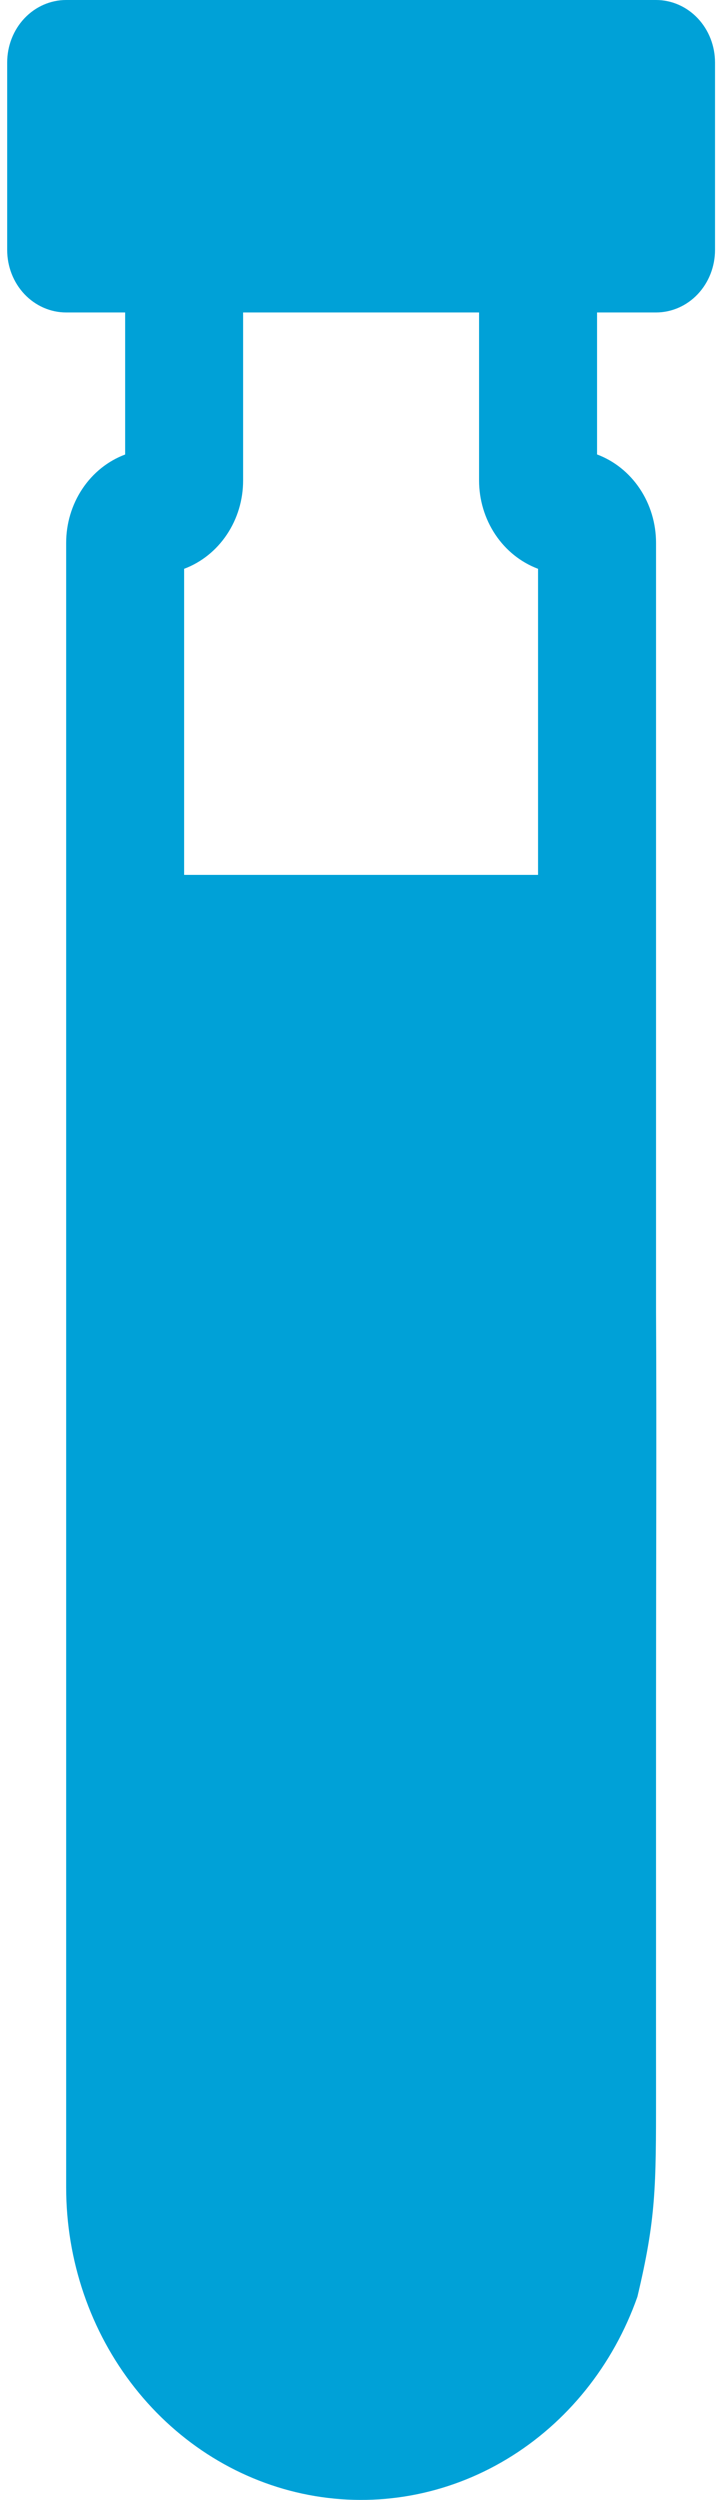 <svg width="27" height="94" viewBox="0 0 27 94" fill="none" xmlns="http://www.w3.org/2000/svg">
<path fill-rule="evenodd" clip-rule="evenodd" d="M2.488 0C1.899 0 1.335 0.248 0.919 0.688C0.503 1.129 0.27 1.727 0.27 2.35V9.399C0.27 10.022 0.503 10.62 0.919 11.061C1.335 11.501 1.899 11.749 2.488 11.749H4.706V17.09C4.057 17.333 3.495 17.783 3.098 18.379C2.701 18.974 2.487 19.686 2.488 20.415V82.242C2.486 84.997 3.398 87.665 5.064 89.779C6.73 91.894 9.045 93.321 11.603 93.812C14.162 94.303 16.802 93.826 19.062 92.464C21.323 91.102 23.059 88.942 23.969 86.362C24.67 83.417 24.67 82.242 24.67 78.718C24.67 75.193 24.667 76.333 24.67 72.843C24.668 69.195 24.67 68.258 24.67 63.812C24.67 59.367 24.693 53.564 24.67 49.346V20.413C24.67 19.683 24.457 18.972 24.06 18.377C23.663 17.781 23.101 17.331 22.452 17.088V11.749H24.67C25.258 11.749 25.823 11.501 26.238 11.061C26.654 10.62 26.888 10.022 26.888 9.399V2.35C26.888 1.727 26.654 1.129 26.238 0.688C25.823 0.248 25.258 0 24.67 0H2.488ZM9.142 18.065V11.749H18.015V18.065C18.015 18.794 18.229 19.505 18.626 20.1C19.023 20.695 19.585 21.145 20.233 21.388V32.897H6.924V21.388C7.573 21.145 8.135 20.694 8.532 20.099C8.93 19.503 9.143 18.794 9.142 18.065Z" fill="#00A1D7"/>
</svg>
